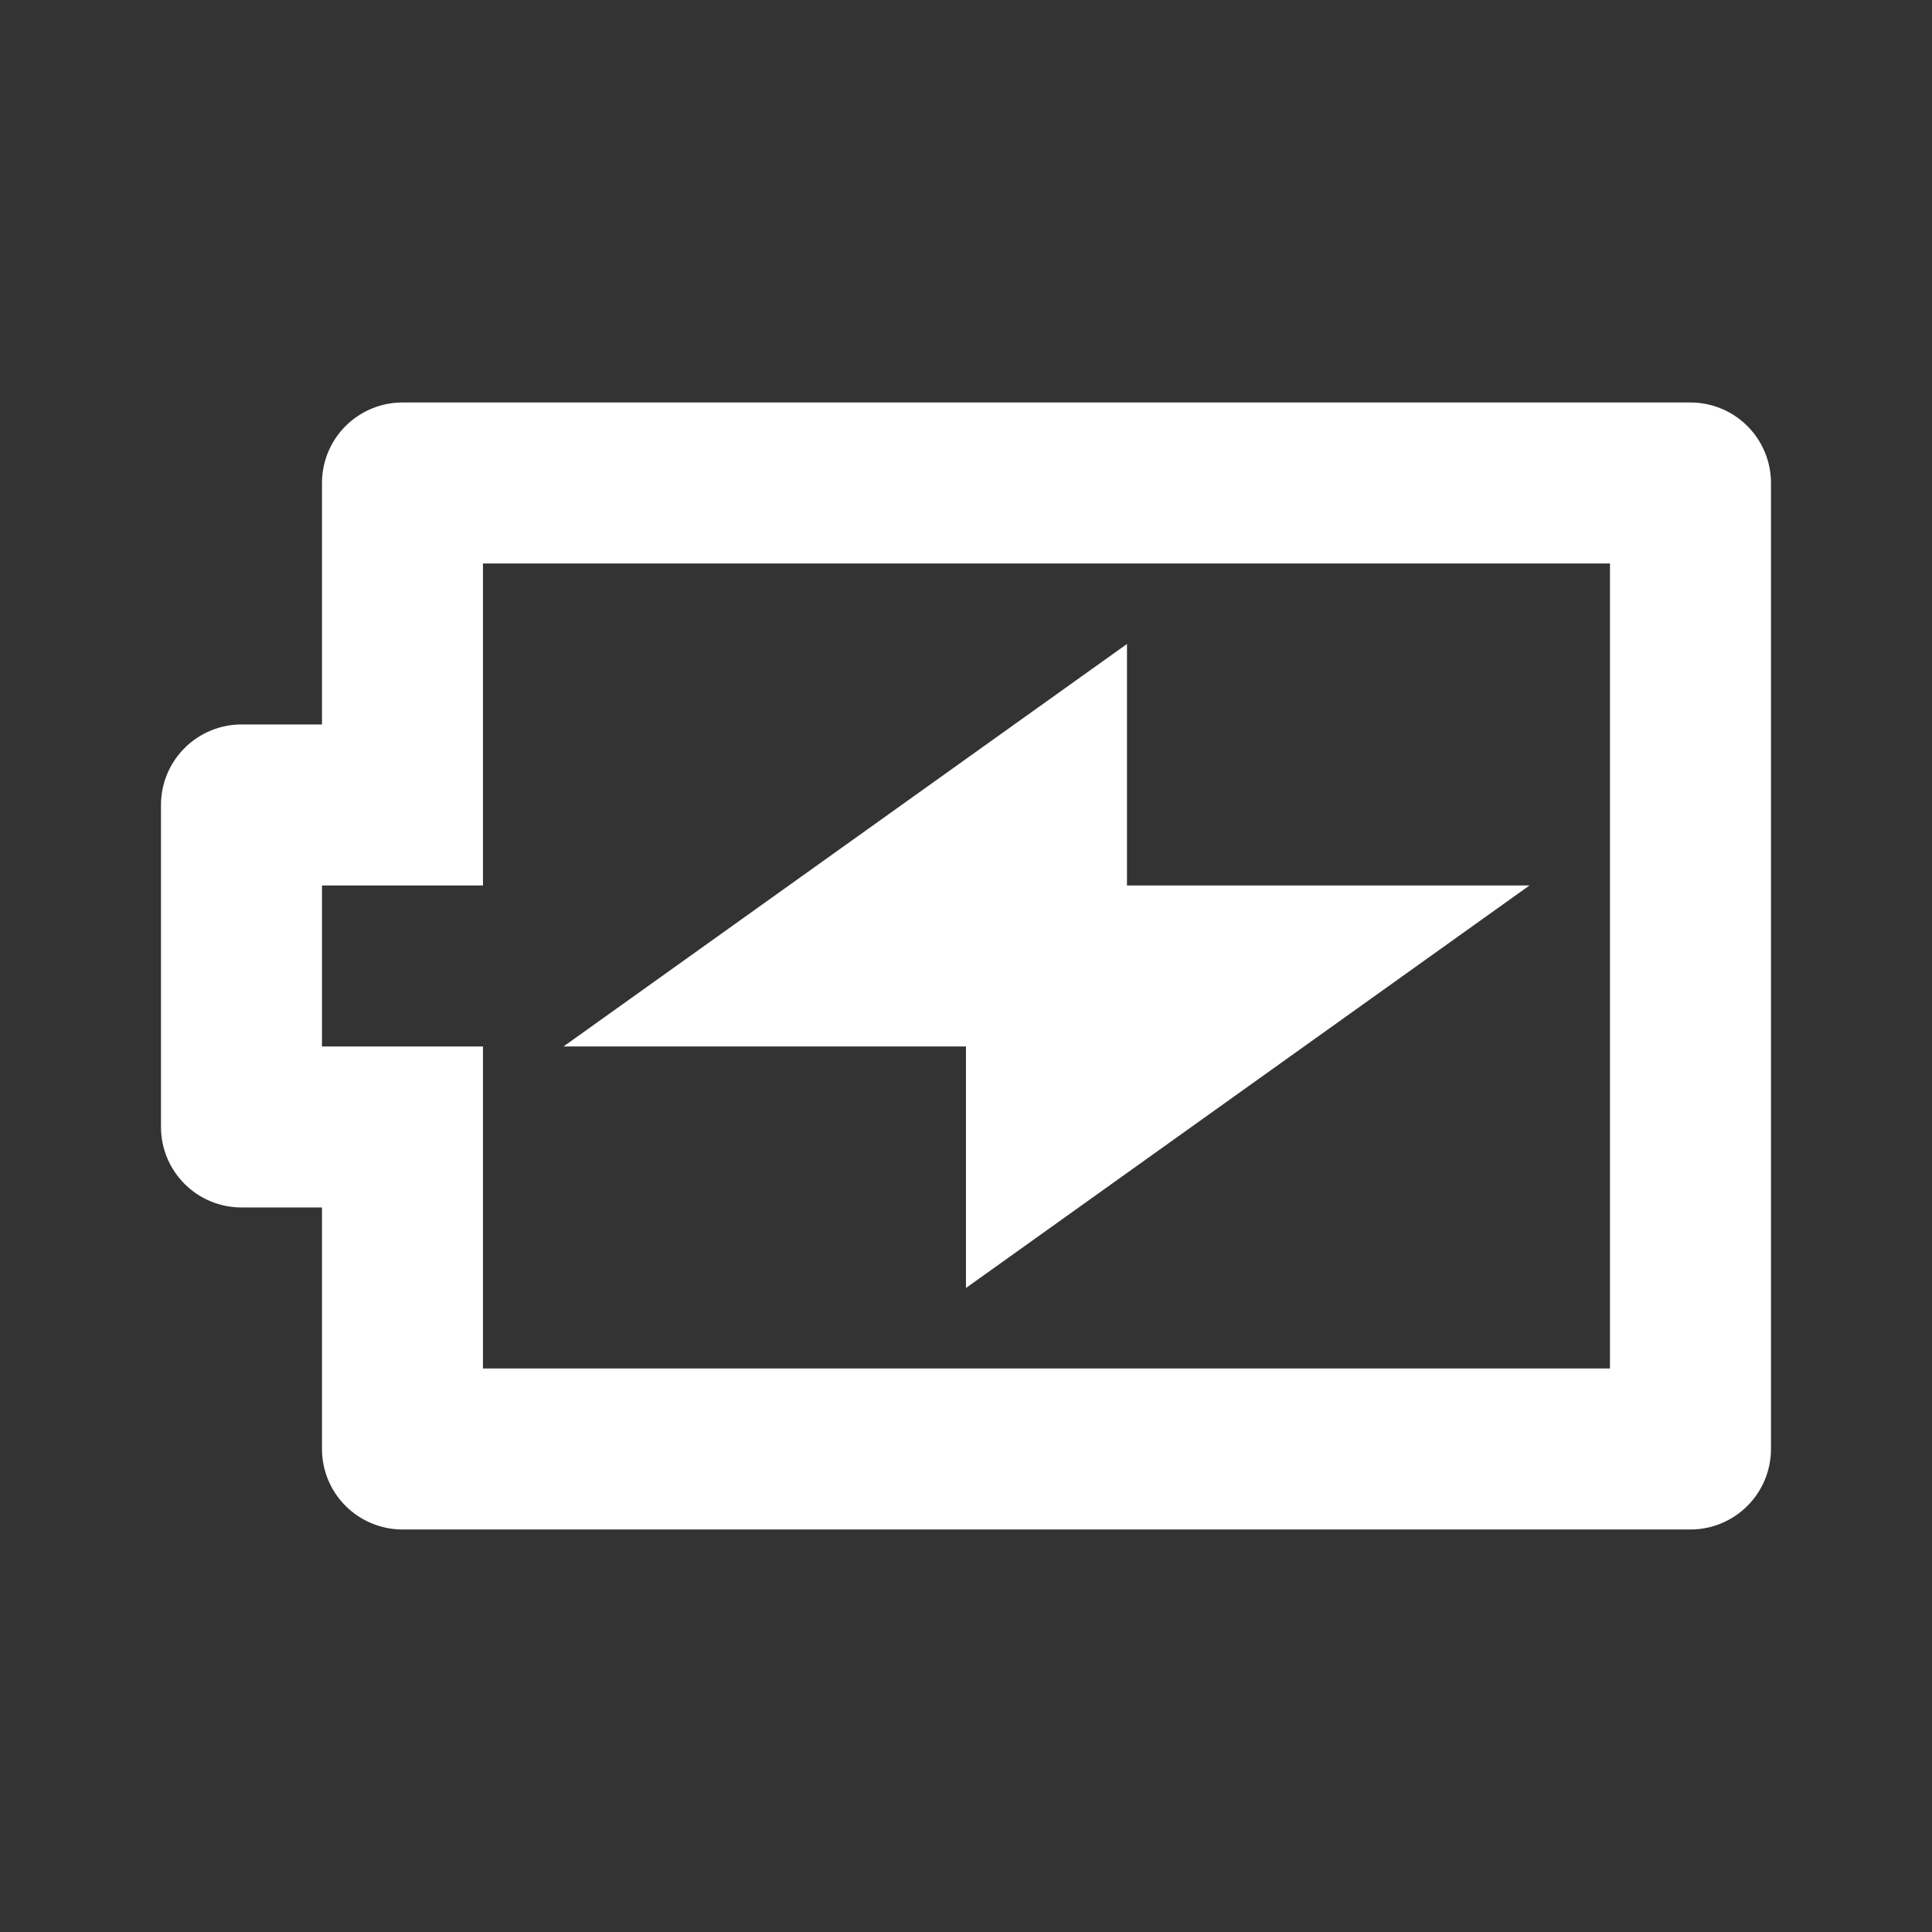 <svg width="50" height="50" viewBox="0 0 50 50" fill="none" xmlns="http://www.w3.org/2000/svg">
<rect x="0" y="0" width="50" height="50" fill="#333333" stroke="none"/>
<path d="M24.999 27.083L24.999 33.333L39.583 22.916L29.166 22.916L29.166 16.666L14.583 27.083L24.999 27.083ZM12.499 22.916L12.499 14.583L41.666 14.583L41.666 35.416L12.499 35.416L12.499 27.083L8.333 27.083L8.333 22.916L12.499 22.916ZM8.333 18.749L6.249 18.749C5.697 18.749 5.167 18.969 4.776 19.36C4.386 19.75 4.166 20.28 4.166 20.833L4.166 29.166C4.166 29.719 4.386 30.248 4.776 30.639C5.167 31.03 5.697 31.249 6.249 31.249L8.333 31.249L8.333 37.499C8.333 38.052 8.552 38.582 8.943 38.972C9.334 39.363 9.863 39.583 10.416 39.583L43.749 39.583C44.302 39.583 44.832 39.363 45.222 38.972C45.613 38.582 45.833 38.052 45.833 37.499L45.833 12.499C45.833 11.947 45.613 11.417 45.222 11.026C44.832 10.636 44.302 10.416 43.749 10.416L10.416 10.416C9.863 10.416 9.334 10.636 8.943 11.026C8.552 11.417 8.333 11.947 8.333 12.499L8.333 18.749Z" fill="white"/>
</svg>
